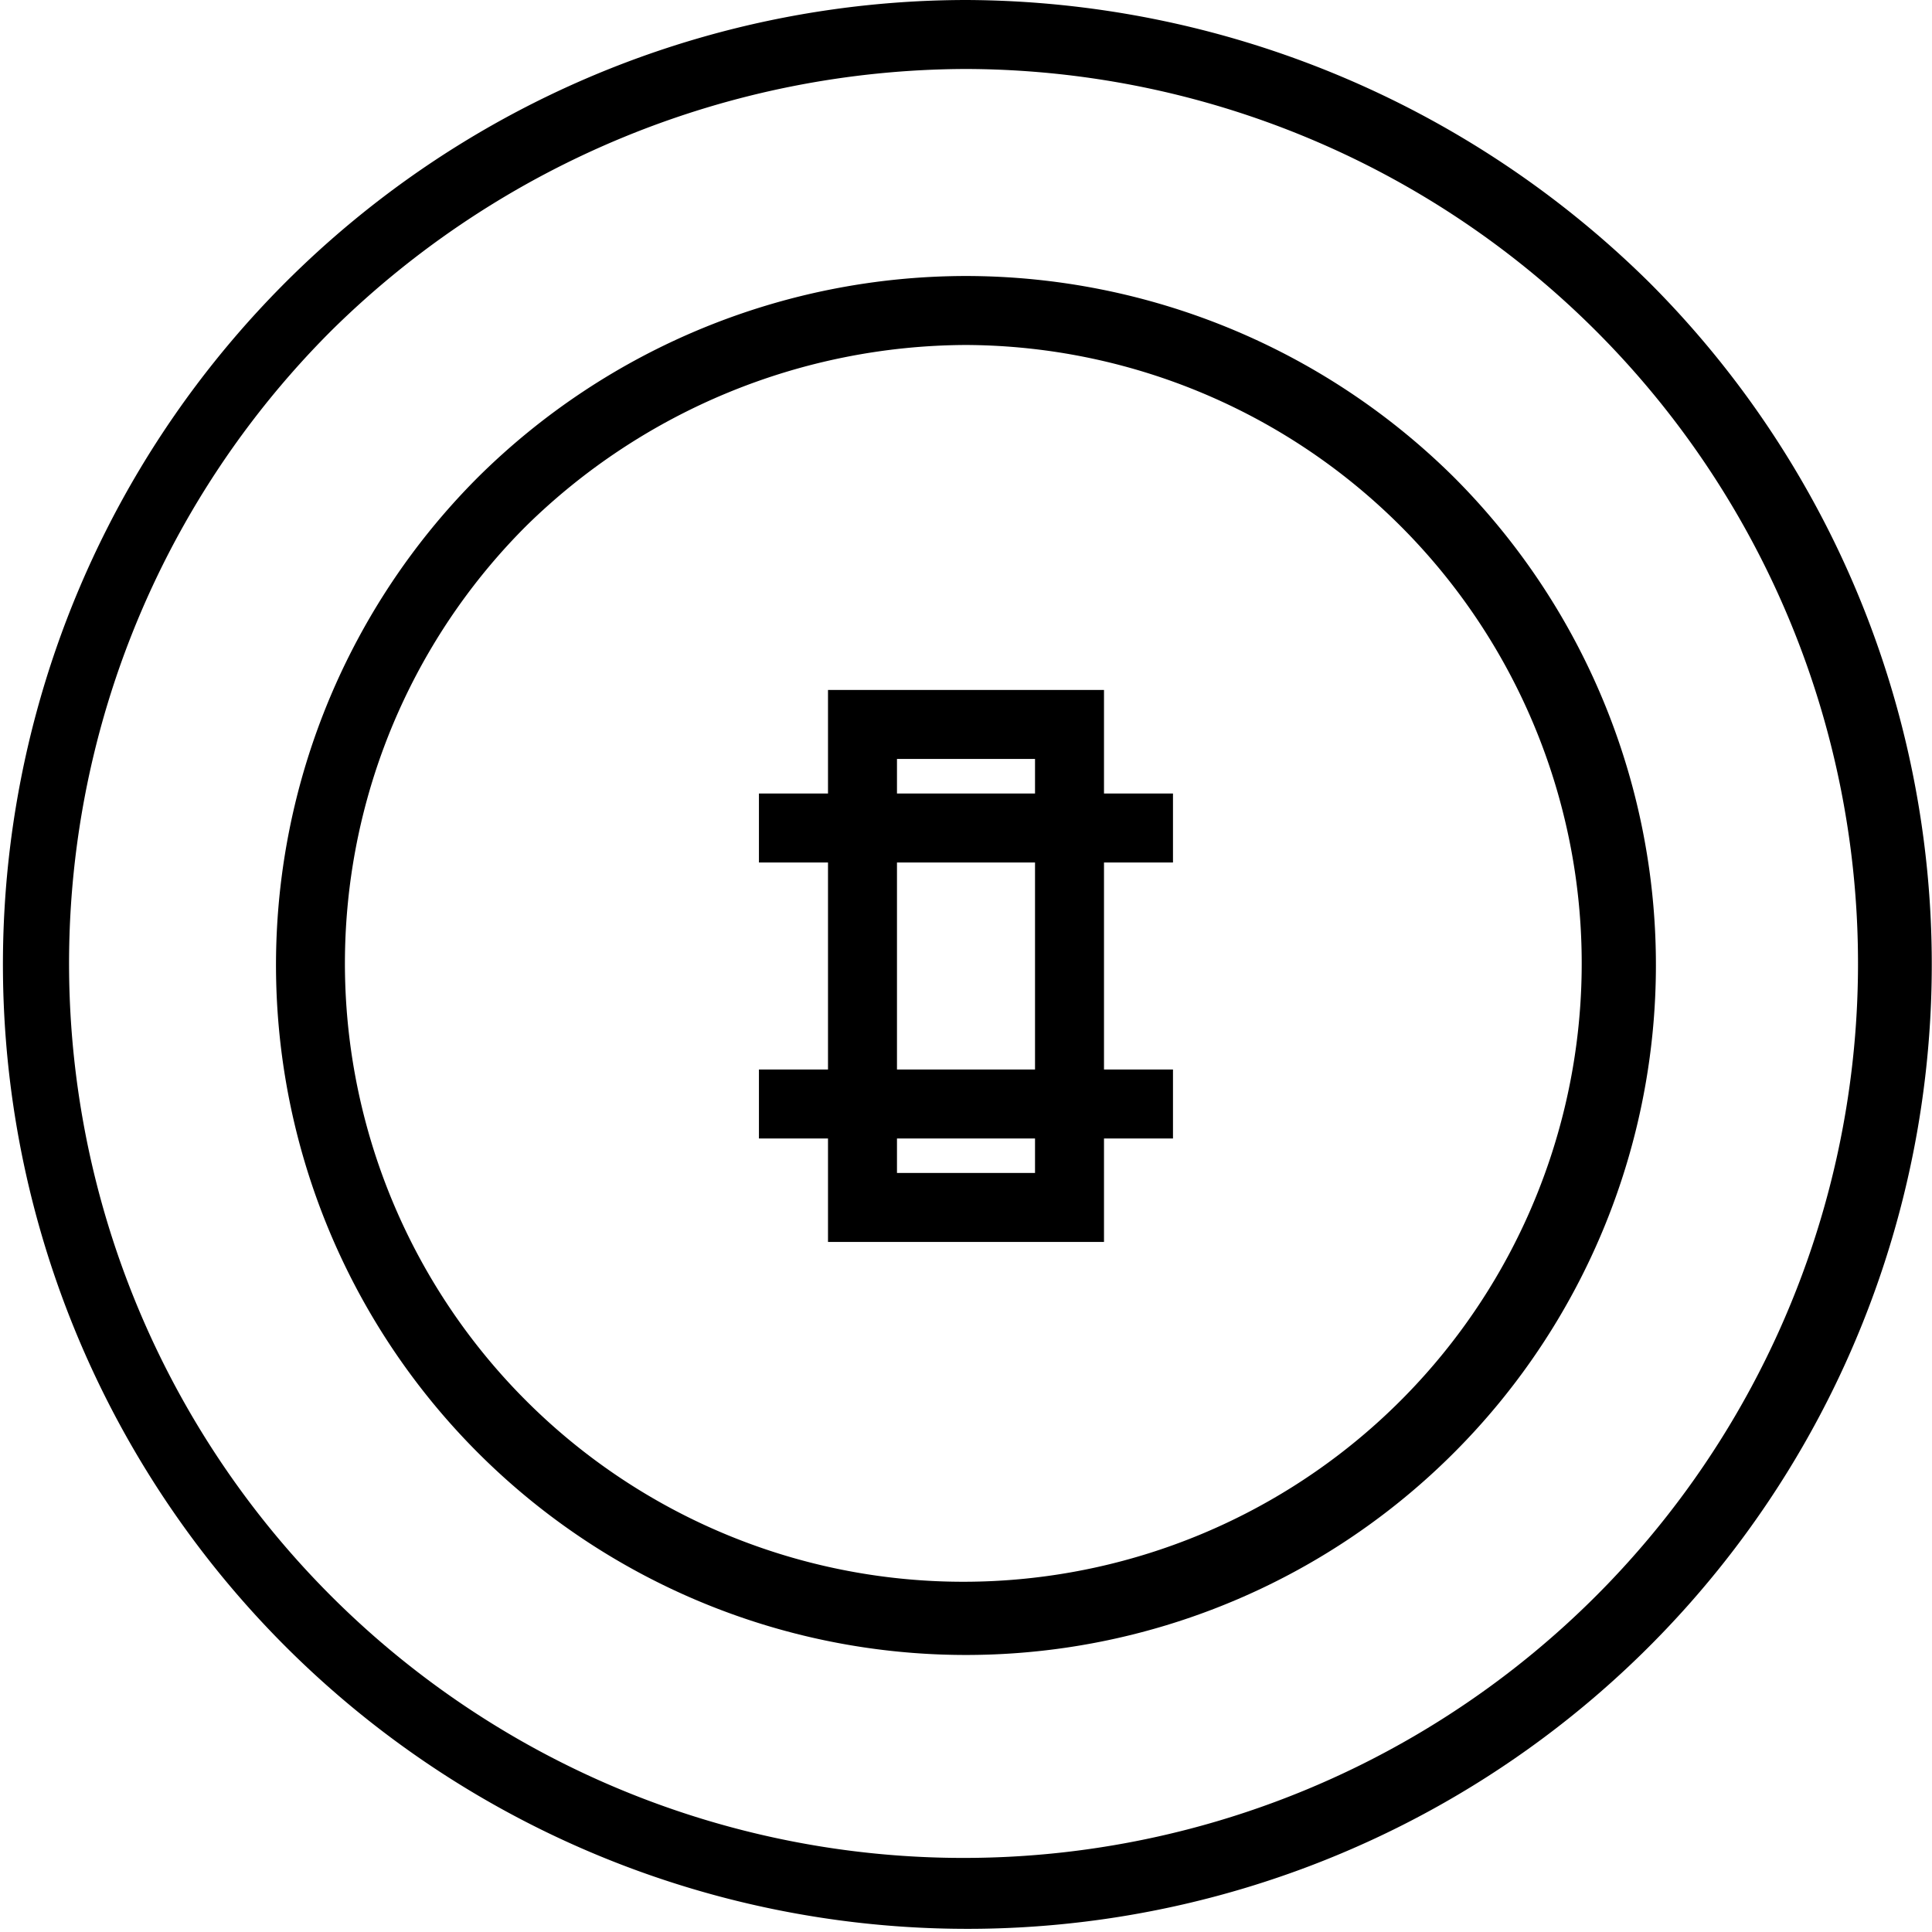 <svg xmlns="http://www.w3.org/2000/svg" width="23.919" height="23.919" viewBox="0 0 23.919 23.919">
  <g id="Group_448" data-name="Group 448" transform="translate(-10463 -7526)">
    <path id="Path_202" data-name="Path 202" d="M116.959,35.223a11.94,11.94,0,1,0,8.462,3.5A12.092,12.092,0,0,0,116.959,35.223Zm0,.854a11.074,11.074,0,1,1-7.848,3.23A11.227,11.227,0,0,1,116.959,36.077Z" transform="translate(10358.001 7490.777)"/>
    <path id="Path_203" data-name="Path 203" d="M183.546,105.22a8.59,8.59,0,0,0-6.033,2.483,8.542,8.542,0,1,0,12.066,0,8.59,8.59,0,0,0-6.033-2.483Zm0,.854a7.656,7.656,0,1,1-5.446,2.242A7.813,7.813,0,0,1,183.546,106.074Z" transform="translate(10291.413 7424.197)"/>
    <path id="Path_204" data-name="Path 204" d="M315,210.22v6.834h3.417V210.22Zm.854.854h1.709V216.2h-1.709Z" transform="translate(10158.251 7324.322)"/>
    <path id="Path_205" data-name="Path 205" d="M297.5,236.47v.854h5.126v-.854Z" transform="translate(10174.896 7299.354)"/>
    <path id="Path_206" data-name="Path 206" d="M297.5,306.47v.854h5.126v-.854Z" transform="translate(10174.896 7232.771)"/>
  </g>
</svg>
